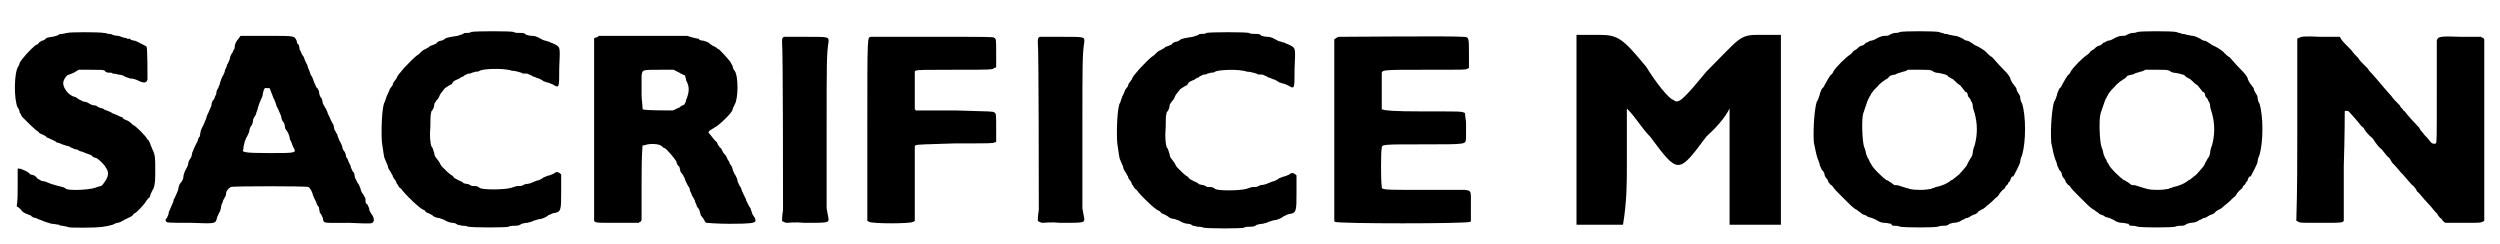 <?xml version='1.0' encoding='utf-8'?>
<svg xmlns="http://www.w3.org/2000/svg" xmlns:xlink="http://www.w3.org/1999/xlink" width="256px" height="25px" viewBox="0 0 2566 252" version="1.1">
<defs>
<path id="gl3072" d="M 62 7 C 61 7 58 8 57 8 C 56 8 54 8 53 9 C 52 10 50 10 47 11 C 45 11 42 12 41 12 C 40 13 38 15 36 15 C 34 16 33 17 33 17 C 33 18 31 19 29 20 C 24 24 15 34 13 38 C 13 39 12 41 12 41 C 7 47 7 76 11 84 C 12 85 13 87 13 89 C 14 90 15 93 16 94 C 21 99 29 107 31 108 C 32 109 33 109 33 110 C 33 110 34 111 37 112 C 39 113 41 114 41 115 C 42 115 44 116 46 117 C 48 118 51 119 51 120 C 52 120 55 121 57 122 C 60 123 63 124 64 124 C 65 125 68 126 70 127 C 72 127 74 128 75 129 C 76 129 79 130 81 131 C 84 132 87 133 88 134 C 88 135 91 136 92 136 C 94 137 100 142 102 146 C 105 150 105 154 102 159 C 99 163 99 164 97 165 C 96 165 94 166 93 166 C 88 169 65 170 61 168 C 60 167 58 166 57 166 C 53 165 45 163 41 161 C 39 160 37 160 37 160 C 36 160 34 159 31 157 C 31 156 29 155 28 154 C 27 154 25 153 24 153 C 22 150 16 148 13 147 C 13 147 12 147 11 147 C 11 154 11 160 11 166 C 11 173 11 180 10 186 C 12 187 13 188 14 189 C 16 192 18 193 21 194 C 22 195 25 195 25 196 C 26 197 28 198 30 198 C 31 199 35 200 37 201 C 39 202 43 203 46 204 C 49 204 52 205 54 205 C 54 206 56 206 57 206 C 58 206 61 207 62 207 C 64 208 67 208 79 208 C 96 208 102 207 109 205 C 111 204 113 203 114 203 C 115 203 118 202 119 201 C 120 201 122 199 123 199 C 125 198 127 197 129 196 C 130 195 131 193 132 193 C 133 193 142 184 144 180 C 145 179 146 177 147 177 C 147 177 148 175 148 174 C 149 172 150 169 151 168 C 153 163 153 159 153 148 C 153 136 153 133 150 127 C 147 120 147 118 145 117 C 144 114 132 102 130 102 C 130 102 129 101 128 100 C 127 99 124 97 123 97 C 121 96 120 96 119 94 C 118 94 116 93 114 92 C 112 91 109 90 109 90 C 108 89 105 88 103 87 C 102 87 100 86 99 85 C 98 85 94 84 92 82 C 90 82 86 81 85 80 C 84 79 81 78 80 78 C 78 78 76 76 75 76 C 73 75 71 73 70 73 C 64 72 58 64 58 59 C 58 55 62 50 64 50 C 64 50 67 49 69 48 C 71 47 72 46 74 45 C 78 45 82 45 86 45 C 98 45 99 45 101 46 C 102 48 104 48 106 48 C 107 48 109 48 109 49 C 110 49 112 49 115 50 C 117 50 120 51 120 51 C 121 52 124 53 127 54 C 130 54 133 55 135 56 C 141 59 144 59 145 55 C 145 50 145 22 144 21 C 142 20 135 16 132 15 C 130 15 127 14 127 13 C 126 13 124 13 124 13 C 123 12 122 12 121 12 C 121 12 118 11 115 10 C 112 10 109 9 109 9 C 108 8 106 8 105 8 C 104 8 102 7 100 7 C 95 6 65 6 62 7 z" fill="black"/><!-- width=160 height=215 -->
<path id="gl3073" d="M 85 4 C 83 6 81 9 81 13 C 81 15 79 16 79 18 C 78 19 76 22 76 25 C 75 27 74 30 73 31 C 73 32 72 35 71 36 C 71 38 70 40 69 42 C 68 43 67 46 66 49 C 66 51 64 54 64 55 C 63 56 62 58 62 61 C 61 63 60 65 60 66 C 58 68 57 70 57 73 C 56 75 55 78 54 80 C 53 82 52 84 52 85 C 52 85 51 88 50 90 C 49 93 47 96 46 99 C 46 100 45 103 45 105 C 44 105 43 108 43 109 C 42 111 41 113 40 115 C 39 117 38 120 37 122 C 37 124 36 127 35 128 C 34 129 33 132 33 133 C 33 135 31 138 30 140 C 29 142 28 145 28 147 C 28 148 27 151 25 153 C 24 154 23 157 23 158 C 23 159 22 162 21 164 C 20 166 19 169 18 170 C 18 172 17 174 16 176 C 15 178 14 181 13 183 C 13 185 12 187 11 189 C 10 190 9 191 10 192 C 10 194 12 194 36 194 C 63 195 61 195 63 188 C 64 186 65 183 66 182 C 66 181 67 179 67 177 C 67 175 69 173 69 171 C 70 169 72 166 72 165 C 72 161 74 159 77 157 C 79 156 155 156 157 157 C 159 158 161 162 162 166 C 163 168 164 171 165 172 C 165 173 166 176 168 178 C 168 180 169 183 169 184 C 170 184 171 187 172 189 C 173 195 171 194 199 194 C 222 195 223 195 224 193 C 225 192 225 189 223 186 C 222 185 221 183 220 181 C 220 179 219 177 218 175 C 216 174 216 173 216 169 C 216 168 214 166 214 165 C 213 164 211 161 211 159 C 210 156 209 154 208 153 C 207 151 206 149 205 147 C 205 145 204 142 204 142 C 203 142 202 139 201 137 C 201 135 199 132 199 132 C 198 130 198 128 196 126 C 196 124 195 121 194 120 C 193 119 192 117 192 115 C 191 113 190 110 189 109 C 189 108 187 105 187 103 C 186 102 185 99 184 98 C 184 97 183 94 183 93 C 182 91 180 88 179 85 C 178 83 177 81 177 81 C 177 80 176 78 175 76 C 174 75 173 72 172 71 C 172 69 171 67 171 66 C 169 64 168 61 168 58 C 167 56 166 54 165 54 C 165 53 164 51 163 49 C 162 46 161 43 160 42 C 159 41 159 39 158 37 C 157 35 156 32 156 31 C 155 30 154 27 153 25 C 153 24 152 22 151 21 C 150 20 150 18 148 15 C 148 13 147 10 147 10 C 146 10 145 8 145 6 C 142 1 145 1 114 1 C 105 1 96 1 87 1 C 86 3 85 3 85 4 M 117 55 C 117 55 118 57 119 60 C 120 62 121 66 122 67 C 123 70 124 72 124 73 C 124 73 125 75 126 77 C 127 79 128 82 129 84 C 129 86 130 89 132 91 C 133 94 133 96 133 96 C 133 97 135 99 136 101 C 137 103 138 106 138 108 C 139 109 140 112 141 115 C 145 122 146 122 117 122 C 90 122 88 121 90 118 C 90 117 90 115 91 112 C 91 110 93 107 93 106 C 94 105 95 102 96 100 C 96 98 97 95 98 94 C 99 93 100 90 100 88 C 100 86 102 84 103 82 C 103 80 105 77 105 75 C 106 72 107 69 108 67 C 109 65 110 63 110 61 C 111 56 112 54 114 55 C 115 55 116 55 117 55 z" fill="black"/><!-- width=232 height=216 -->
<path id="gl3074" d="M 120 6 C 119 7 117 7 115 7 C 114 7 112 7 112 8 C 112 8 109 9 106 10 C 99 11 94 12 93 13 C 92 14 90 15 89 15 C 88 15 85 16 84 18 C 82 19 79 20 79 20 C 78 20 77 21 76 22 C 75 22 73 24 72 24 C 70 25 69 26 68 27 C 68 27 67 28 66 29 C 61 32 55 39 51 43 C 45 50 44 51 43 54 C 42 55 41 57 40 58 C 40 58 39 60 39 61 C 38 62 37 64 36 65 C 36 66 34 70 33 72 C 32 75 31 78 31 78 C 28 81 27 108 28 120 C 30 133 30 135 31 137 C 32 139 33 142 34 144 C 34 145 35 148 36 149 C 37 150 38 153 39 154 C 39 155 40 157 41 158 C 42 159 43 161 43 162 C 44 163 45 165 45 165 C 45 165 46 167 48 168 C 51 173 68 189 70 189 C 70 189 71 190 72 190 C 73 192 75 193 76 193 C 78 194 80 195 81 196 C 82 197 85 198 87 198 C 90 199 93 200 94 201 C 96 202 99 203 101 203 C 103 203 105 204 106 205 C 108 205 110 206 111 206 C 112 206 115 206 117 207 C 123 208 156 208 159 207 C 160 206 163 206 166 206 C 169 206 171 205 172 204 C 173 204 175 203 178 203 C 181 202 183 202 184 201 C 185 201 189 199 192 199 C 196 198 199 196 200 195 C 201 195 204 193 205 193 C 213 192 213 190 213 171 C 213 162 213 154 213 153 C 211 151 209 150 207 151 C 206 152 204 153 201 154 C 199 154 196 156 195 156 C 194 157 192 158 190 159 C 189 159 186 160 184 161 C 182 162 179 163 176 163 C 174 164 172 165 171 165 C 171 165 169 165 168 165 C 167 165 164 166 161 167 C 153 169 132 169 129 167 C 128 166 126 165 124 165 C 123 165 121 165 121 165 C 121 165 119 164 117 163 C 115 163 112 162 112 162 C 112 161 109 160 107 159 C 105 158 103 157 102 156 C 102 156 101 154 100 154 C 97 152 95 150 90 145 C 89 144 88 142 87 140 C 86 139 85 137 84 136 C 83 135 82 133 82 131 C 81 129 81 126 79 124 C 78 121 77 114 78 103 C 78 93 78 93 79 88 C 81 86 82 83 82 81 C 82 79 84 78 84 77 C 85 76 86 75 87 73 C 88 70 89 69 93 64 C 96 62 99 60 100 60 C 100 60 101 58 102 57 C 103 56 106 55 108 54 C 109 53 111 52 112 52 C 112 51 115 50 117 49 C 118 49 120 49 121 48 C 122 48 124 47 125 47 C 126 47 128 47 129 46 C 132 44 154 43 162 46 C 165 46 168 47 168 47 C 169 47 171 48 172 48 C 172 49 175 49 178 49 C 180 50 183 51 184 52 C 186 52 188 54 190 54 C 192 55 194 56 195 57 C 196 57 198 58 198 58 C 199 58 202 59 204 60 C 211 64 211 65 211 43 C 212 21 212 22 207 19 C 205 18 203 17 202 17 C 202 16 199 16 197 15 C 195 15 192 13 190 12 C 188 11 186 10 183 10 C 180 10 178 9 177 9 C 175 7 174 7 171 7 C 168 7 165 7 164 6 C 161 5 124 5 120 6 z" fill="black"/><!-- width=223 height=214 -->
<path id="gl3075" d="M 37 13 C 36 14 34 15 33 15 C 33 15 32 15 32 16 C 32 47 32 78 32 110 C 32 141 32 172 32 204 C 32 204 33 205 33 205 C 35 206 37 206 57 206 C 64 206 71 206 78 206 C 79 205 79 205 80 205 C 80 204 81 204 81 203 C 81 190 81 178 81 165 C 81 152 81 139 82 126 C 82 126 83 126 84 126 C 88 124 99 124 102 127 C 103 128 104 129 105 129 C 106 129 115 139 117 143 C 117 144 118 147 120 148 C 120 149 121 151 121 153 C 122 154 123 156 124 157 C 124 158 126 160 126 162 C 127 164 128 166 129 168 C 130 169 131 171 131 173 C 132 175 133 177 133 178 C 134 179 135 181 136 183 C 136 185 138 187 138 189 C 139 190 141 193 141 194 C 141 195 142 197 142 198 C 143 199 144 201 145 202 C 146 204 147 206 148 206 C 148 206 159 207 172 207 C 195 207 196 206 198 205 C 199 204 199 202 196 198 C 195 197 195 195 194 193 C 194 192 193 190 192 189 C 191 187 190 185 189 183 C 189 181 187 179 187 178 C 186 177 186 175 185 174 C 184 172 184 170 183 169 C 182 168 181 165 180 163 C 180 160 178 158 178 157 C 177 156 176 154 175 151 C 175 150 174 147 172 145 C 172 144 171 142 170 141 C 169 139 169 138 168 137 C 168 136 166 135 165 133 C 164 131 163 129 163 129 C 163 129 162 129 161 127 C 160 126 159 124 159 123 C 156 121 153 116 151 114 C 151 114 150 113 150 112 C 150 112 151 112 151 111 C 156 108 157 107 159 106 C 163 103 174 93 175 89 C 175 87 177 85 177 84 C 181 78 181 54 177 49 C 176 48 175 46 175 44 C 174 43 173 40 172 39 C 167 33 163 29 161 27 C 160 27 158 25 158 25 C 158 25 156 24 154 23 C 153 22 151 21 150 20 C 149 19 147 19 145 18 C 142 18 140 17 140 16 C 139 16 134 15 128 13 C 124 13 42 13 37 13 M 120 51 C 121 52 124 53 126 54 C 126 56 127 57 127 59 C 131 66 130 72 127 79 C 127 81 126 82 125 84 C 123 85 122 85 120 87 C 117 88 114 90 113 90 C 109 90 85 90 83 89 C 83 89 82 89 82 88 C 82 84 81 79 81 74 C 81 66 81 57 81 54 C 82 48 81 48 100 48 C 105 48 109 48 114 48 C 116 49 118 50 120 51 z" fill="black"/><!-- width=206 height=213 -->
<path id="gl3076" d="M 11 7 C 9 8 9 9 9 13 C 10 19 10 173 10 186 C 9 191 9 196 9 197 C 10 198 13 199 14 199 C 15 199 23 198 32 199 C 56 199 57 199 57 195 C 57 195 56 190 55 184 C 55 177 55 158 55 103 C 55 33 55 25 57 12 C 57 7 58 7 33 7 C 21 7 12 7 11 7 z" fill="black"/><!-- width=65 height=206 -->
<path id="gl3077" d="M 45 38 C 41 39 41 32 41 134 C 41 165 41 196 41 228 C 42 228 42 229 43 229 C 46 231 86 231 88 229 C 89 229 90 228 90 228 C 90 215 90 202 90 189 C 90 177 90 163 90 151 C 90 150 91 150 91 150 C 92 149 102 149 132 148 C 168 148 171 148 172 147 C 173 147 174 147 174 146 C 174 141 174 136 174 132 C 174 118 174 117 172 116 C 171 115 169 115 132 114 C 103 114 93 114 91 114 C 91 113 90 113 90 113 C 90 106 90 100 90 93 C 90 87 90 80 90 74 C 90 73 91 73 91 73 C 92 72 102 72 132 72 C 168 72 171 72 172 70 C 173 70 174 70 174 69 C 174 64 174 60 174 55 C 174 41 174 40 172 39 C 171 38 169 38 108 38 C 73 38 45 38 45 38 z" fill="black"/><!-- width=182 height=237 -->
<path id="gl3076" d="M 11 7 C 9 8 9 9 9 13 C 10 19 10 173 10 186 C 9 191 9 196 9 197 C 10 198 13 199 14 199 C 15 199 23 198 32 199 C 56 199 57 199 57 195 C 57 195 56 190 55 184 C 55 177 55 158 55 103 C 55 33 55 25 57 12 C 57 7 58 7 33 7 C 21 7 12 7 11 7 z" fill="black"/><!-- width=65 height=206 -->
<path id="gl3074" d="M 120 6 C 119 7 117 7 115 7 C 114 7 112 7 112 8 C 112 8 109 9 106 10 C 99 11 94 12 93 13 C 92 14 90 15 89 15 C 88 15 85 16 84 18 C 82 19 79 20 79 20 C 78 20 77 21 76 22 C 75 22 73 24 72 24 C 70 25 69 26 68 27 C 68 27 67 28 66 29 C 61 32 55 39 51 43 C 45 50 44 51 43 54 C 42 55 41 57 40 58 C 40 58 39 60 39 61 C 38 62 37 64 36 65 C 36 66 34 70 33 72 C 32 75 31 78 31 78 C 28 81 27 108 28 120 C 30 133 30 135 31 137 C 32 139 33 142 34 144 C 34 145 35 148 36 149 C 37 150 38 153 39 154 C 39 155 40 157 41 158 C 42 159 43 161 43 162 C 44 163 45 165 45 165 C 45 165 46 167 48 168 C 51 173 68 189 70 189 C 70 189 71 190 72 190 C 73 192 75 193 76 193 C 78 194 80 195 81 196 C 82 197 85 198 87 198 C 90 199 93 200 94 201 C 96 202 99 203 101 203 C 103 203 105 204 106 205 C 108 205 110 206 111 206 C 112 206 115 206 117 207 C 123 208 156 208 159 207 C 160 206 163 206 166 206 C 169 206 171 205 172 204 C 173 204 175 203 178 203 C 181 202 183 202 184 201 C 185 201 189 199 192 199 C 196 198 199 196 200 195 C 201 195 204 193 205 193 C 213 192 213 190 213 171 C 213 162 213 154 213 153 C 211 151 209 150 207 151 C 206 152 204 153 201 154 C 199 154 196 156 195 156 C 194 157 192 158 190 159 C 189 159 186 160 184 161 C 182 162 179 163 176 163 C 174 164 172 165 171 165 C 171 165 169 165 168 165 C 167 165 164 166 161 167 C 153 169 132 169 129 167 C 128 166 126 165 124 165 C 123 165 121 165 121 165 C 121 165 119 164 117 163 C 115 163 112 162 112 162 C 112 161 109 160 107 159 C 105 158 103 157 102 156 C 102 156 101 154 100 154 C 97 152 95 150 90 145 C 89 144 88 142 87 140 C 86 139 85 137 84 136 C 83 135 82 133 82 131 C 81 129 81 126 79 124 C 78 121 77 114 78 103 C 78 93 78 93 79 88 C 81 86 82 83 82 81 C 82 79 84 78 84 77 C 85 76 86 75 87 73 C 88 70 89 69 93 64 C 96 62 99 60 100 60 C 100 60 101 58 102 57 C 103 56 106 55 108 54 C 109 53 111 52 112 52 C 112 51 115 50 117 49 C 118 49 120 49 121 48 C 122 48 124 47 125 47 C 126 47 128 47 129 46 C 132 44 154 43 162 46 C 165 46 168 47 168 47 C 169 47 171 48 172 48 C 172 49 175 49 178 49 C 180 50 183 51 184 52 C 186 52 188 54 190 54 C 192 55 194 56 195 57 C 196 57 198 58 198 58 C 199 58 202 59 204 60 C 211 64 211 65 211 43 C 212 21 212 22 207 19 C 205 18 203 17 202 17 C 202 16 199 16 197 15 C 195 15 192 13 190 12 C 188 11 186 10 183 10 C 180 10 178 9 177 9 C 175 7 174 7 171 7 C 168 7 165 7 164 6 C 161 5 124 5 120 6 z" fill="black"/><!-- width=223 height=214 -->
<path id="gl3078" d="M 37 7 C 36 7 34 8 33 9 C 33 9 32 9 32 10 C 32 41 32 72 32 103 C 32 135 32 166 32 197 C 32 198 33 198 33 198 C 36 200 169 200 172 198 C 172 198 173 198 173 197 C 173 192 173 187 173 183 C 173 166 174 166 167 165 C 165 165 145 165 124 165 C 79 165 81 165 81 161 C 80 157 80 124 81 122 C 81 118 81 118 124 118 C 170 118 167 118 168 112 C 168 109 168 102 168 96 C 168 93 167 90 167 86 C 166 85 166 85 165 85 C 163 84 162 84 124 84 C 92 84 84 83 82 82 C 82 82 81 82 81 82 C 81 76 81 70 81 65 C 81 56 81 47 81 46 C 81 41 79 41 126 41 C 168 41 168 41 169 40 C 170 40 171 39 171 39 C 171 34 171 29 171 24 C 171 7 171 7 164 7 C 159 6 41 7 37 7 z" fill="black"/><!-- width=181 height=207 -->
<path id="gl3079" d="M 0 100 C 0 129 0 163 0 196 C 9 196 19 196 24 196 C 33 196 43 196 48 196 C 52 172 52 153 52 134 C 52 115 52 96 52 76 C 62 86 67 96 76 105 C 105 144 105 144 134 105 C 144 96 153 86 158 76 C 158 96 158 115 158 134 C 158 153 158 172 158 196 C 168 196 177 196 182 196 C 192 196 201 196 211 196 C 211 163 211 129 211 100 C 211 67 211 33 211 0 C 201 0 196 0 187 0 C 168 0 168 4 134 38 C 110 67 105 72 100 67 C 96 67 81 48 72 33 C 48 4 43 0 24 0 C 14 0 9 0 0 0 C 0 33 0 67 0 100 z" fill="black"/><!-- width=216 height=201 -->
<path id="gl3080" d="M 96 7 C 94 8 92 8 91 8 C 89 8 87 9 85 10 C 84 11 82 11 80 11 C 77 11 76 12 73 13 C 70 15 67 16 66 16 C 64 16 63 18 61 18 C 60 19 58 21 57 21 C 56 21 54 22 53 23 C 52 24 51 25 49 26 C 48 27 47 27 47 28 C 47 28 46 29 45 30 C 40 33 30 43 27 48 C 27 49 26 50 25 51 C 24 51 19 60 18 62 C 18 63 16 65 15 66 C 15 67 13 70 13 72 C 12 75 11 78 10 79 C 8 85 6 105 7 121 C 9 130 9 132 11 138 C 12 140 13 143 13 144 C 13 145 15 148 15 149 C 16 150 18 152 18 154 C 18 155 19 157 20 158 C 21 159 22 161 22 162 C 24 164 24 165 25 165 C 25 165 26 166 27 167 C 27 168 31 172 36 177 C 46 187 46 187 50 190 C 51 190 53 192 53 192 C 53 192 55 193 57 195 C 60 196 62 197 62 197 C 62 198 64 198 67 199 C 69 200 72 201 73 202 C 75 203 77 204 80 204 C 83 204 85 205 87 205 C 87 207 89 207 90 207 C 91 207 94 207 96 208 C 102 209 130 209 135 208 C 137 207 140 207 141 207 C 143 207 145 207 147 205 C 148 205 150 204 151 204 C 154 204 158 203 160 201 C 162 201 163 199 165 199 C 166 199 168 198 169 197 C 171 196 173 195 174 195 C 175 194 177 193 177 192 C 178 192 180 190 181 190 C 183 189 185 187 186 186 C 189 184 193 180 195 178 C 195 178 197 177 198 175 C 199 173 201 171 202 170 C 204 169 205 167 205 166 C 207 165 208 163 208 162 C 209 162 210 160 210 159 C 211 157 211 156 213 156 C 214 154 220 143 220 141 C 220 141 220 138 222 134 C 226 120 226 94 222 81 C 220 78 220 75 220 74 C 220 73 219 72 218 70 C 217 69 216 66 216 65 C 215 64 214 62 213 61 C 212 60 211 58 210 56 C 210 54 208 51 203 46 C 196 39 194 36 191 33 C 189 32 187 30 186 29 C 184 26 175 21 174 21 C 174 21 172 20 171 19 C 169 18 167 16 165 16 C 164 16 162 15 161 14 C 159 13 155 11 153 11 C 151 11 149 10 147 10 C 145 9 143 9 142 9 C 141 8 138 8 136 7 C 131 6 100 6 96 7 M 129 47 C 130 48 133 49 133 49 C 136 49 144 51 145 52 C 146 54 148 54 149 55 C 150 55 152 57 153 58 C 154 59 156 61 158 62 C 159 63 161 66 162 67 C 163 68 163 69 164 69 C 165 69 166 71 166 73 C 167 75 169 76 169 78 C 170 79 171 81 171 83 C 171 85 172 88 173 91 C 176 102 176 113 173 124 C 172 126 171 130 171 132 C 171 133 170 136 169 137 C 168 138 167 141 166 142 C 165 145 165 145 157 154 C 153 157 150 160 149 160 C 148 160 147 162 146 162 C 145 163 139 166 133 167 C 132 168 129 168 128 169 C 126 169 124 170 117 170 C 107 170 106 169 96 166 C 94 165 91 165 90 165 C 89 164 87 163 86 162 C 85 162 84 160 82 160 C 79 158 67 147 66 143 C 65 142 64 140 64 139 C 63 138 62 136 61 133 C 61 132 60 128 59 126 C 57 121 56 97 58 91 C 62 79 63 76 64 75 C 64 74 66 72 66 71 C 67 70 68 68 69 67 C 70 66 72 64 73 63 C 75 60 81 56 83 55 C 84 54 85 53 86 52 C 87 52 89 51 91 51 C 94 49 97 49 99 48 C 100 48 103 47 104 46 C 106 46 110 46 117 46 C 126 46 126 46 129 47 z" fill="black"/><!-- width=232 height=216 -->
<path id="gl3080" d="M 96 7 C 94 8 92 8 91 8 C 89 8 87 9 85 10 C 84 11 82 11 80 11 C 77 11 76 12 73 13 C 70 15 67 16 66 16 C 64 16 63 18 61 18 C 60 19 58 21 57 21 C 56 21 54 22 53 23 C 52 24 51 25 49 26 C 48 27 47 27 47 28 C 47 28 46 29 45 30 C 40 33 30 43 27 48 C 27 49 26 50 25 51 C 24 51 19 60 18 62 C 18 63 16 65 15 66 C 15 67 13 70 13 72 C 12 75 11 78 10 79 C 8 85 6 105 7 121 C 9 130 9 132 11 138 C 12 140 13 143 13 144 C 13 145 15 148 15 149 C 16 150 18 152 18 154 C 18 155 19 157 20 158 C 21 159 22 161 22 162 C 24 164 24 165 25 165 C 25 165 26 166 27 167 C 27 168 31 172 36 177 C 46 187 46 187 50 190 C 51 190 53 192 53 192 C 53 192 55 193 57 195 C 60 196 62 197 62 197 C 62 198 64 198 67 199 C 69 200 72 201 73 202 C 75 203 77 204 80 204 C 83 204 85 205 87 205 C 87 207 89 207 90 207 C 91 207 94 207 96 208 C 102 209 130 209 135 208 C 137 207 140 207 141 207 C 143 207 145 207 147 205 C 148 205 150 204 151 204 C 154 204 158 203 160 201 C 162 201 163 199 165 199 C 166 199 168 198 169 197 C 171 196 173 195 174 195 C 175 194 177 193 177 192 C 178 192 180 190 181 190 C 183 189 185 187 186 186 C 189 184 193 180 195 178 C 195 178 197 177 198 175 C 199 173 201 171 202 170 C 204 169 205 167 205 166 C 207 165 208 163 208 162 C 209 162 210 160 210 159 C 211 157 211 156 213 156 C 214 154 220 143 220 141 C 220 141 220 138 222 134 C 226 120 226 94 222 81 C 220 78 220 75 220 74 C 220 73 219 72 218 70 C 217 69 216 66 216 65 C 215 64 214 62 213 61 C 212 60 211 58 210 56 C 210 54 208 51 203 46 C 196 39 194 36 191 33 C 189 32 187 30 186 29 C 184 26 175 21 174 21 C 174 21 172 20 171 19 C 169 18 167 16 165 16 C 164 16 162 15 161 14 C 159 13 155 11 153 11 C 151 11 149 10 147 10 C 145 9 143 9 142 9 C 141 8 138 8 136 7 C 131 6 100 6 96 7 M 129 47 C 130 48 133 49 133 49 C 136 49 144 51 145 52 C 146 54 148 54 149 55 C 150 55 152 57 153 58 C 154 59 156 61 158 62 C 159 63 161 66 162 67 C 163 68 163 69 164 69 C 165 69 166 71 166 73 C 167 75 169 76 169 78 C 170 79 171 81 171 83 C 171 85 172 88 173 91 C 176 102 176 113 173 124 C 172 126 171 130 171 132 C 171 133 170 136 169 137 C 168 138 167 141 166 142 C 165 145 165 145 157 154 C 153 157 150 160 149 160 C 148 160 147 162 146 162 C 145 163 139 166 133 167 C 132 168 129 168 128 169 C 126 169 124 170 117 170 C 107 170 106 169 96 166 C 94 165 91 165 90 165 C 89 164 87 163 86 162 C 85 162 84 160 82 160 C 79 158 67 147 66 143 C 65 142 64 140 64 139 C 63 138 62 136 61 133 C 61 132 60 128 59 126 C 57 121 56 97 58 91 C 62 79 63 76 64 75 C 64 74 66 72 66 71 C 67 70 68 68 69 67 C 70 66 72 64 73 63 C 75 60 81 56 83 55 C 84 54 85 53 86 52 C 87 52 89 51 91 51 C 94 49 97 49 99 48 C 100 48 103 47 104 46 C 106 46 110 46 117 46 C 126 46 126 46 129 47 z" fill="black"/><!-- width=232 height=216 -->
<path id="gl3081" d="M 11 9 C 10 9 9 10 9 10 C 9 41 9 73 9 104 C 9 135 9 166 8 198 C 9 198 10 199 10 199 C 12 200 13 200 33 200 C 55 200 57 200 57 197 C 57 196 57 171 57 141 C 58 111 58 85 58 85 C 58 84 62 84 63 86 C 65 88 72 96 75 100 C 76 101 78 102 78 103 C 79 105 82 109 87 113 C 90 118 94 123 96 124 C 100 129 102 132 104 133 C 105 135 106 136 107 138 C 108 139 112 143 115 147 C 119 151 123 156 124 157 C 126 159 127 161 129 162 C 130 163 132 166 133 168 C 135 169 139 175 144 180 C 148 184 152 190 153 190 C 154 192 156 195 158 196 C 159 198 160 199 162 200 C 168 200 174 200 180 200 C 197 200 198 200 200 199 C 201 199 201 198 202 198 C 202 166 202 136 202 105 C 202 73 202 42 202 11 C 202 10 201 10 201 9 C 200 9 199 9 199 8 C 192 8 185 8 178 8 C 155 7 154 8 153 12 C 153 12 153 37 153 66 C 153 113 153 118 152 118 C 150 119 148 118 147 117 C 144 113 142 111 140 109 C 139 107 136 105 135 102 C 131 98 121 87 120 85 C 120 85 118 84 118 83 C 117 82 115 80 115 79 C 111 75 108 72 106 69 C 102 65 89 49 86 46 C 85 45 82 42 82 41 C 81 40 79 38 77 36 C 76 35 73 32 72 30 C 70 28 67 25 65 22 C 59 16 55 12 54 10 C 54 9 53 9 53 8 C 46 8 39 8 33 8 C 14 7 13 8 11 9 z" fill="black"/><!-- width=211 height=207 -->
</defs>
<use xlink:href="#gl3072" x="0" y="27"/>
<use xlink:href="#gl3073" x="154" y="36"/>
<use xlink:href="#gl3074" x="359" y="27"/>
<use xlink:href="#gl3075" x="574" y="24"/>
<use xlink:href="#gl3076" x="791" y="31"/>
<use xlink:href="#gl3077" x="847" y="0"/>
<use xlink:href="#gl3076" x="1055" y="31"/>
<use xlink:href="#gl3074" x="1118" y="28"/>
<use xlink:href="#gl3078" x="1338" y="31"/>
<use xlink:href="#gl3079" x="1620" y="36"/>
<use xlink:href="#gl3080" x="1858" y="26"/>
<use xlink:href="#gl3080" x="2103" y="26"/>
<use xlink:href="#gl3081" x="2355" y="30"/>
</svg>
